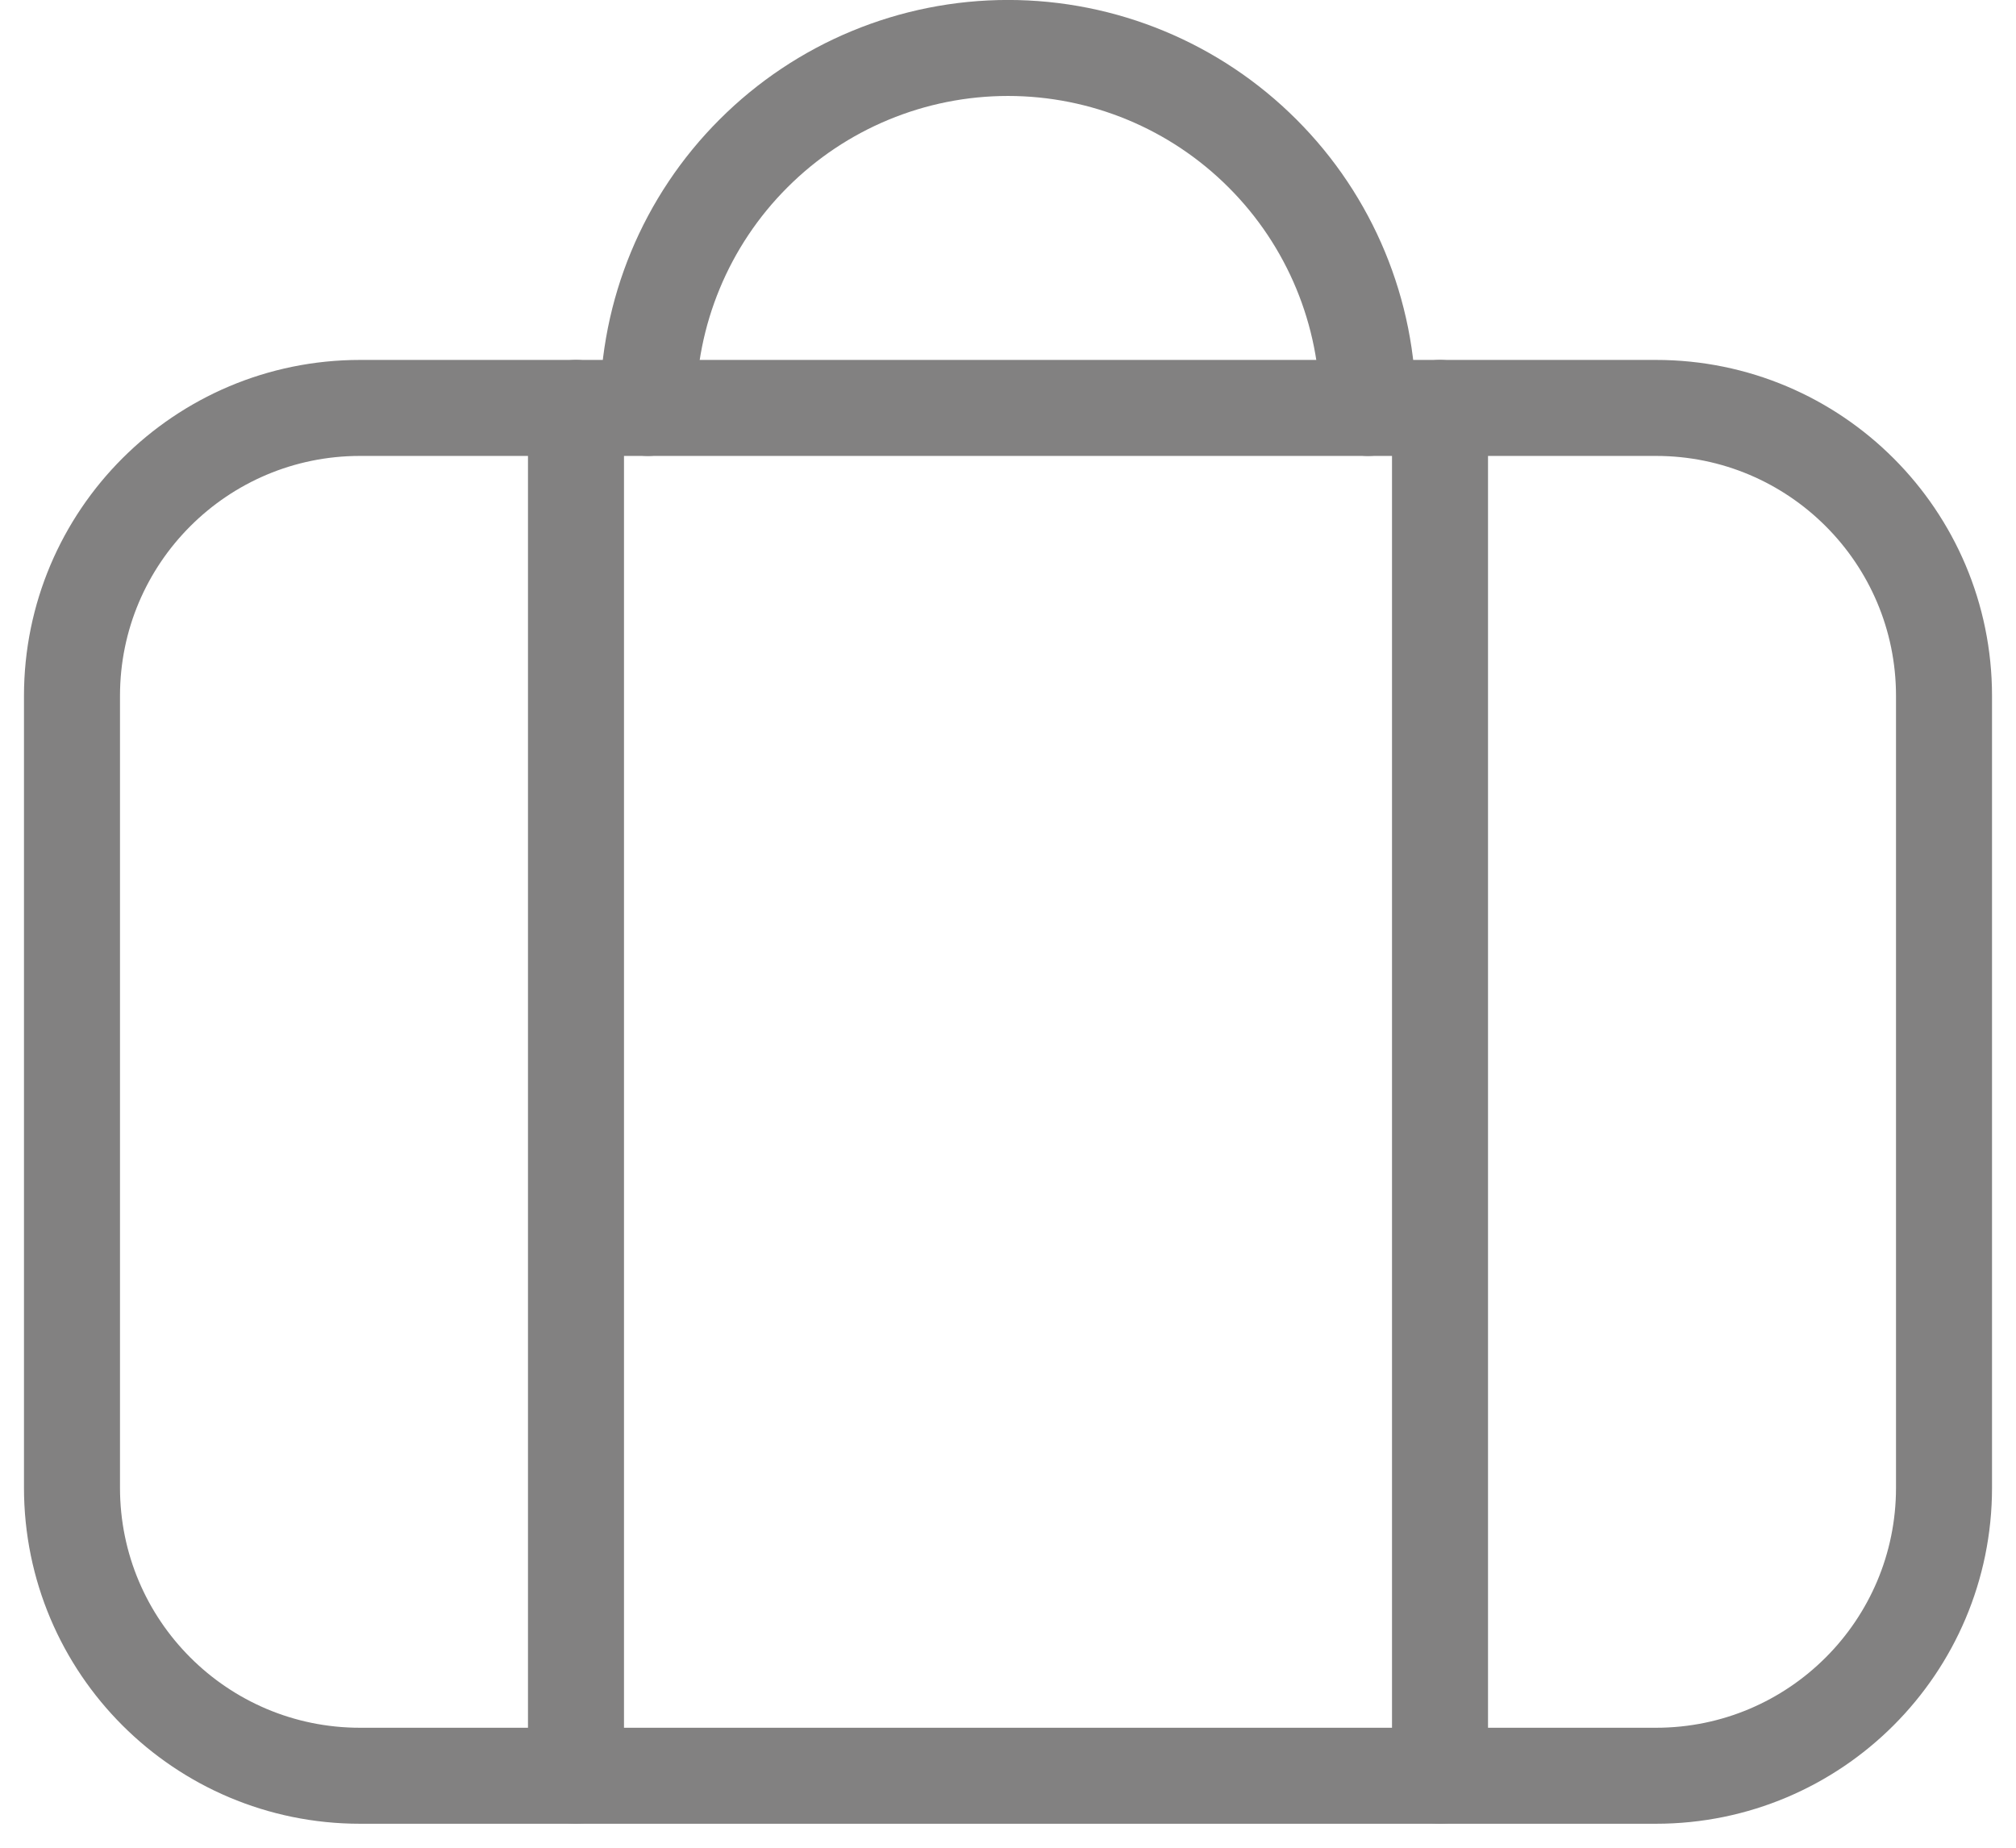 <svg width="24" height="22" viewBox="0 0 24 22" fill="none" xmlns="http://www.w3.org/2000/svg">
<path d="M19.714 4.857H4.286C2.392 4.857 0.857 6.392 0.857 8.286V17.714C0.857 19.608 2.392 21.143 4.286 21.143H19.714C21.608 21.143 23.143 19.608 23.143 17.714V8.286C23.143 6.392 21.608 4.857 19.714 4.857Z" stroke="#828181" stroke-width="1.143" stroke-linecap="round" stroke-linejoin="round"/>
<path d="M6.857 21.143V4.857M17.143 21.143V4.857M7.714 4.857C7.714 3.72 8.166 2.63 8.97 1.827C9.773 1.023 10.863 0.571 12 0.571C13.137 0.571 14.227 1.023 15.03 1.827C15.834 2.63 16.286 3.72 16.286 4.857" stroke="#828181" stroke-width="1.143" stroke-linecap="round" stroke-linejoin="round"/>
</svg>
